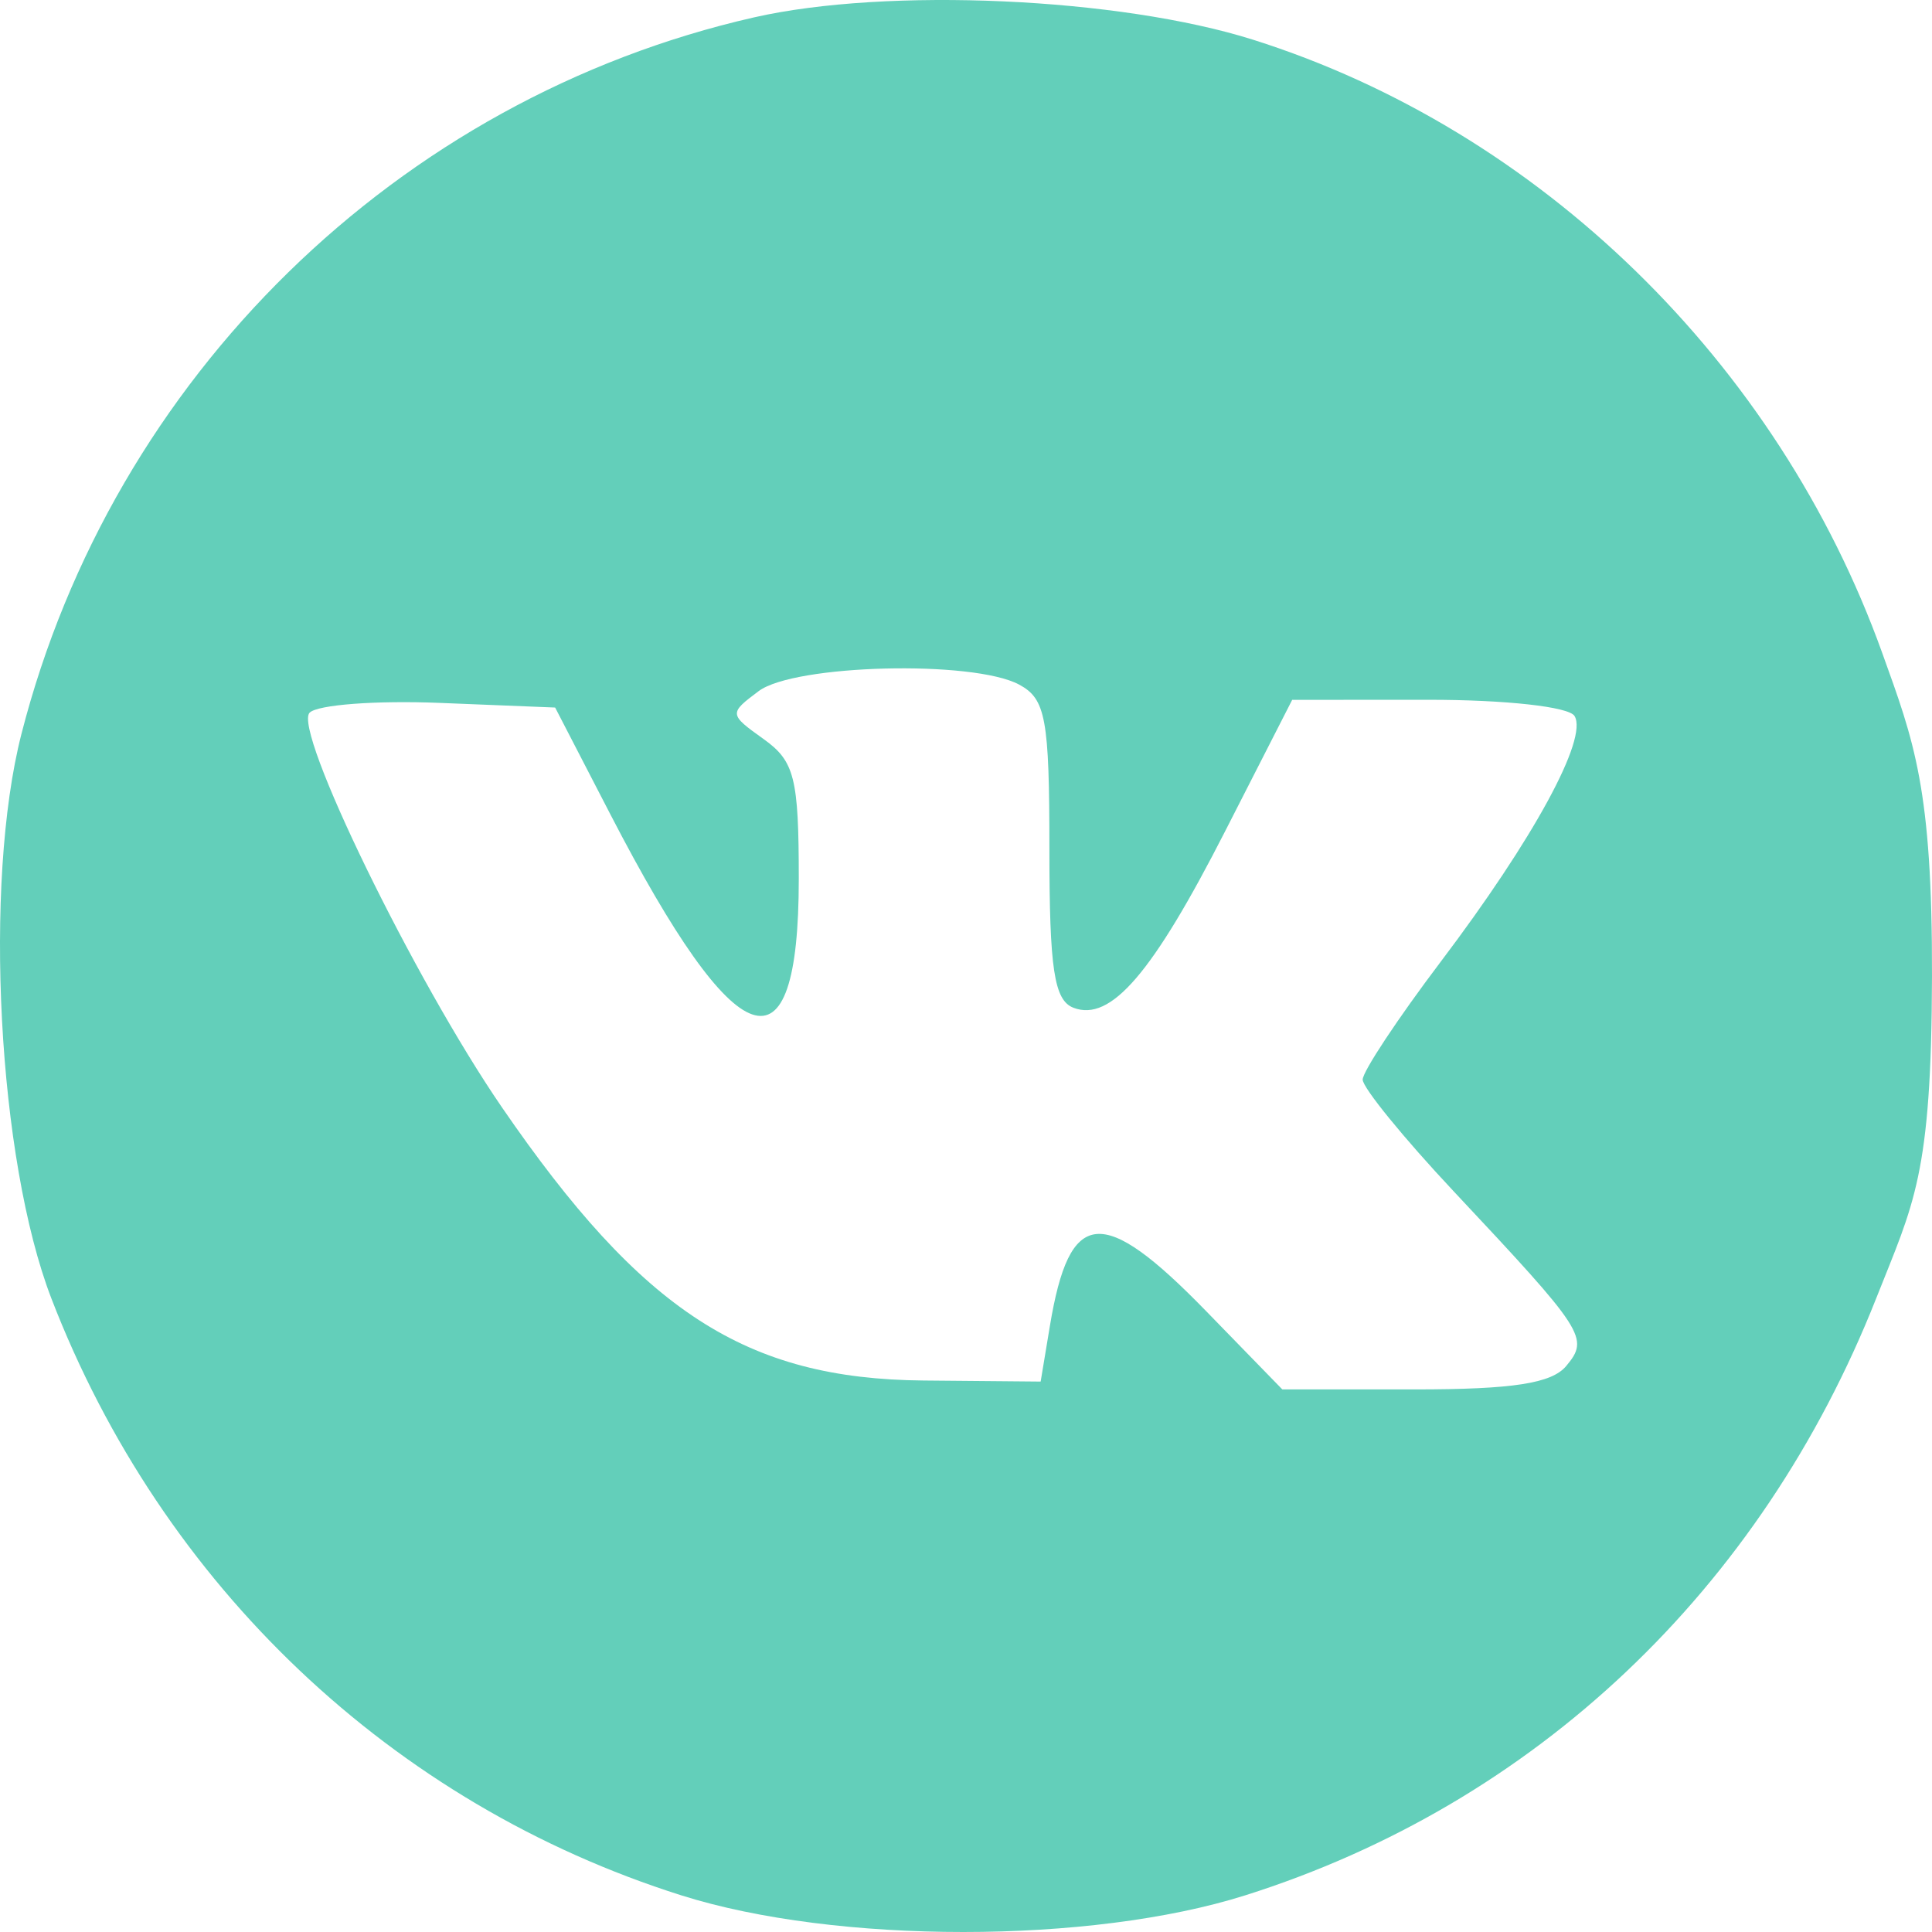 <?xml version="1.0" encoding="UTF-8"?> <svg xmlns="http://www.w3.org/2000/svg" width="209" height="209" viewBox="0 0 209 209" fill="none"><path fill-rule="evenodd" clip-rule="evenodd" d="M81.548 1.885C43.015 10.657 12.197 40.807 2.319 79.398C-1.816 95.549 -0.23 125.45 5.558 140.464C17.544 171.544 42.463 195.159 73.701 205.035C90.427 210.322 117.977 210.322 134.703 205.035C166.036 195.128 190.486 171.997 202.958 140.464C207.048 130.123 208.947 127.249 208.999 105.632C209.049 85.242 207.06 80.217 203.605 70.606C192.314 39.192 166.544 14.084 135.55 4.296C121.086 -0.272 95.952 -1.394 81.548 1.885ZM82.074 74.762C78.844 77.176 78.854 77.27 82.597 79.944C85.956 82.343 86.41 84.146 86.41 95.081C86.41 116.925 79.759 114.646 66.03 88.098L60.054 76.54L47.555 76.037C40.68 75.76 34.355 76.235 33.496 77.095C31.649 78.943 44.827 105.99 54.292 119.781C69.48 141.907 80.689 149.169 99.917 149.342L112.576 149.456L113.571 143.463C115.699 130.617 119.224 130.276 130.467 141.825L138.719 150.304H153.026C163.674 150.304 167.87 149.654 169.44 147.76C171.943 144.742 171.501 144.057 157.216 128.831C151.824 123.083 147.412 117.663 147.412 116.79C147.412 115.915 151.208 110.182 155.845 104.05C165.895 90.766 171.825 79.876 170.327 77.451C169.712 76.454 162.861 75.696 154.514 75.701L139.787 75.708L132.554 89.879C124.684 105.303 120.163 110.568 116.126 109.018C114.037 108.215 113.522 104.837 113.522 91.915C113.522 77.729 113.132 75.603 110.245 74.056C105.258 71.385 85.941 71.869 82.074 74.762Z" fill="#63CFBA"></path></svg> 